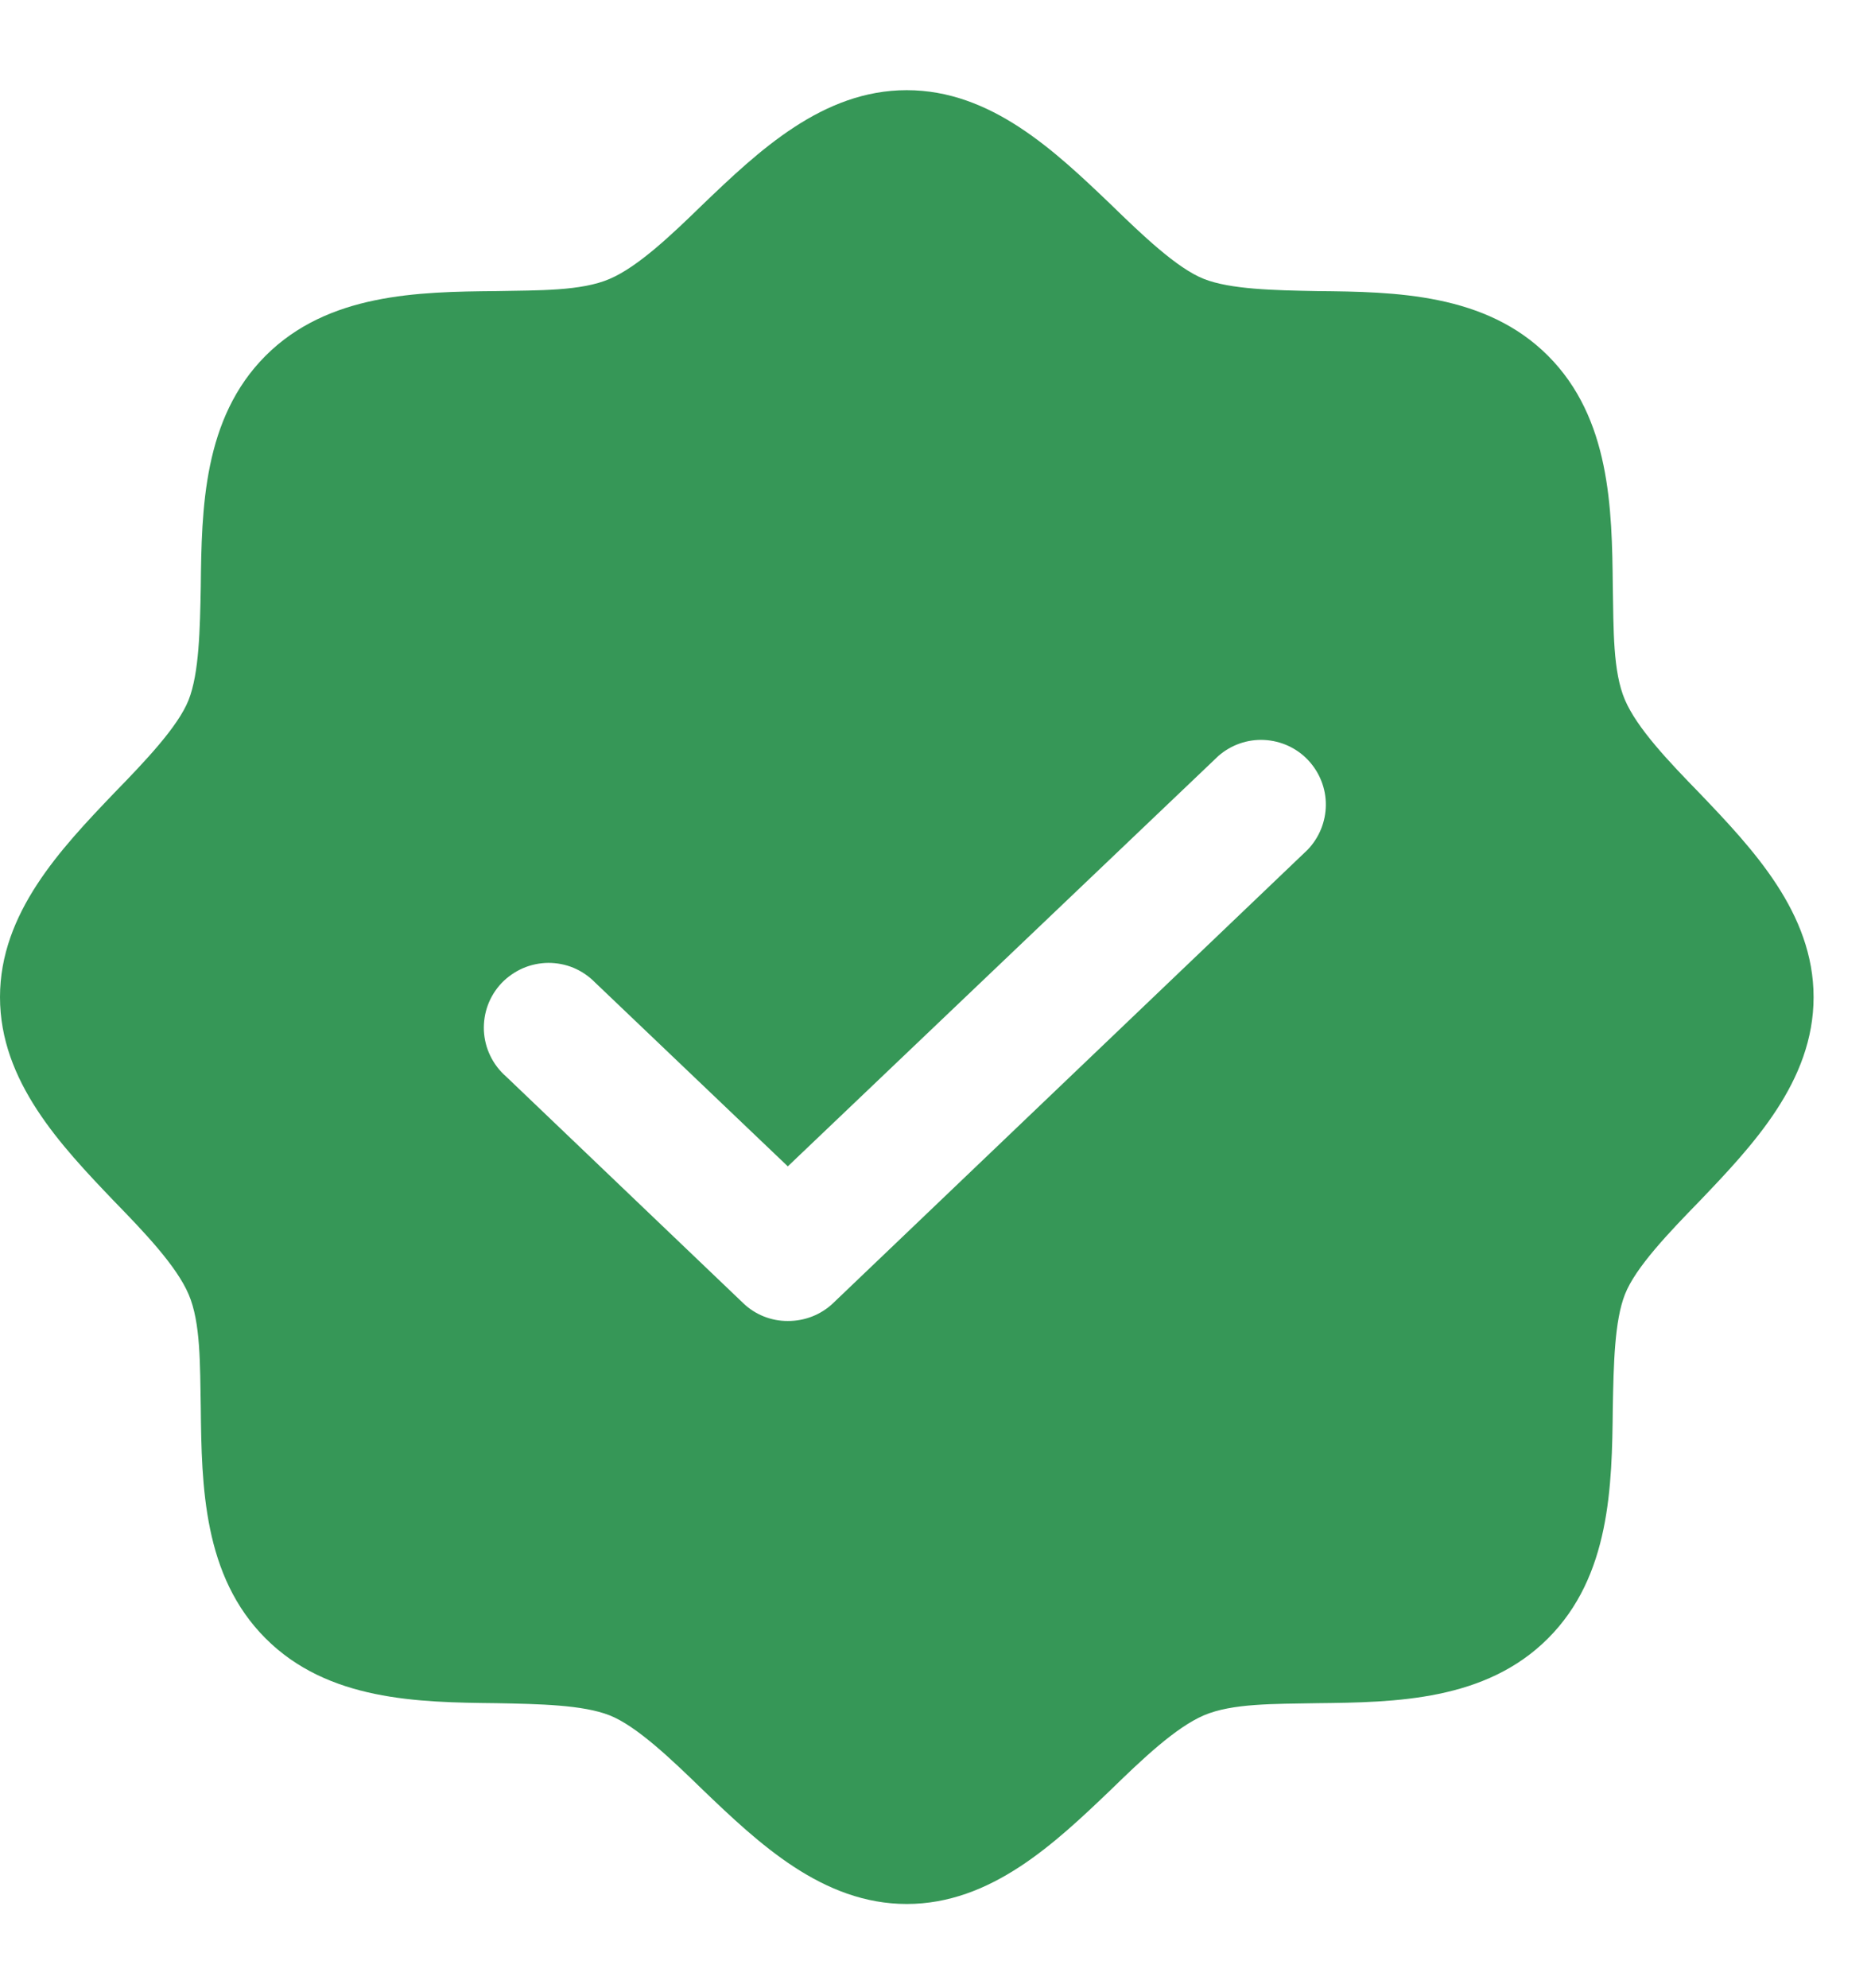 <svg width="16" height="17" viewBox="0 0 16 17" fill="none" xmlns="http://www.w3.org/2000/svg">
<path d="M14.533 6.781C14.27 6.511 14 6.227 13.896 5.985C13.792 5.743 13.799 5.383 13.792 5.016C13.785 4.344 13.771 3.576 13.238 3.042C12.705 2.509 11.936 2.495 11.265 2.489C10.898 2.482 10.524 2.475 10.295 2.385C10.067 2.295 9.769 2.011 9.499 1.748C9.021 1.291 8.475 0.771 7.754 0.771C7.034 0.771 6.487 1.291 6.01 1.748C5.74 2.011 5.456 2.281 5.213 2.385C4.971 2.489 4.611 2.482 4.244 2.489C3.573 2.495 2.804 2.509 2.271 3.042C1.738 3.576 1.724 4.344 1.717 5.016C1.71 5.383 1.703 5.756 1.613 5.985C1.523 6.213 1.239 6.511 0.976 6.781C0.519 7.259 0 7.806 0 8.526C0 9.246 0.519 9.793 0.976 10.271C1.239 10.541 1.509 10.825 1.613 11.067C1.717 11.309 1.71 11.669 1.717 12.036C1.724 12.708 1.738 13.476 2.271 14.009C2.804 14.543 3.573 14.556 4.244 14.563C4.611 14.57 4.985 14.577 5.213 14.667C5.442 14.757 5.74 15.041 6.01 15.304C6.487 15.761 7.034 16.28 7.754 16.28C8.475 16.28 9.021 15.761 9.499 15.304C9.769 15.041 10.053 14.771 10.295 14.667C10.538 14.563 10.898 14.57 11.265 14.563C11.936 14.556 12.705 14.543 13.238 14.009C13.771 13.476 13.785 12.708 13.792 12.036C13.799 11.669 13.806 11.295 13.896 11.067C13.986 10.838 14.27 10.541 14.533 10.271C14.99 9.793 15.509 9.246 15.509 8.526C15.509 7.806 14.99 7.259 14.533 6.781ZM11.182 7.266L7.124 11.143C7.02 11.242 6.881 11.296 6.737 11.295C6.595 11.296 6.458 11.241 6.356 11.143L4.327 9.204C4.271 9.155 4.225 9.095 4.193 9.028C4.16 8.961 4.142 8.888 4.138 8.813C4.135 8.739 4.146 8.664 4.172 8.594C4.198 8.524 4.238 8.46 4.289 8.406C4.341 8.352 4.403 8.309 4.471 8.279C4.54 8.249 4.614 8.234 4.688 8.233C4.763 8.233 4.837 8.247 4.906 8.276C4.975 8.305 5.037 8.348 5.089 8.401L6.737 9.973L10.42 6.463C10.528 6.369 10.668 6.32 10.81 6.327C10.953 6.334 11.088 6.395 11.186 6.499C11.284 6.603 11.339 6.74 11.338 6.883C11.337 7.026 11.281 7.163 11.182 7.266Z" fill="#369757"/>
</svg>
